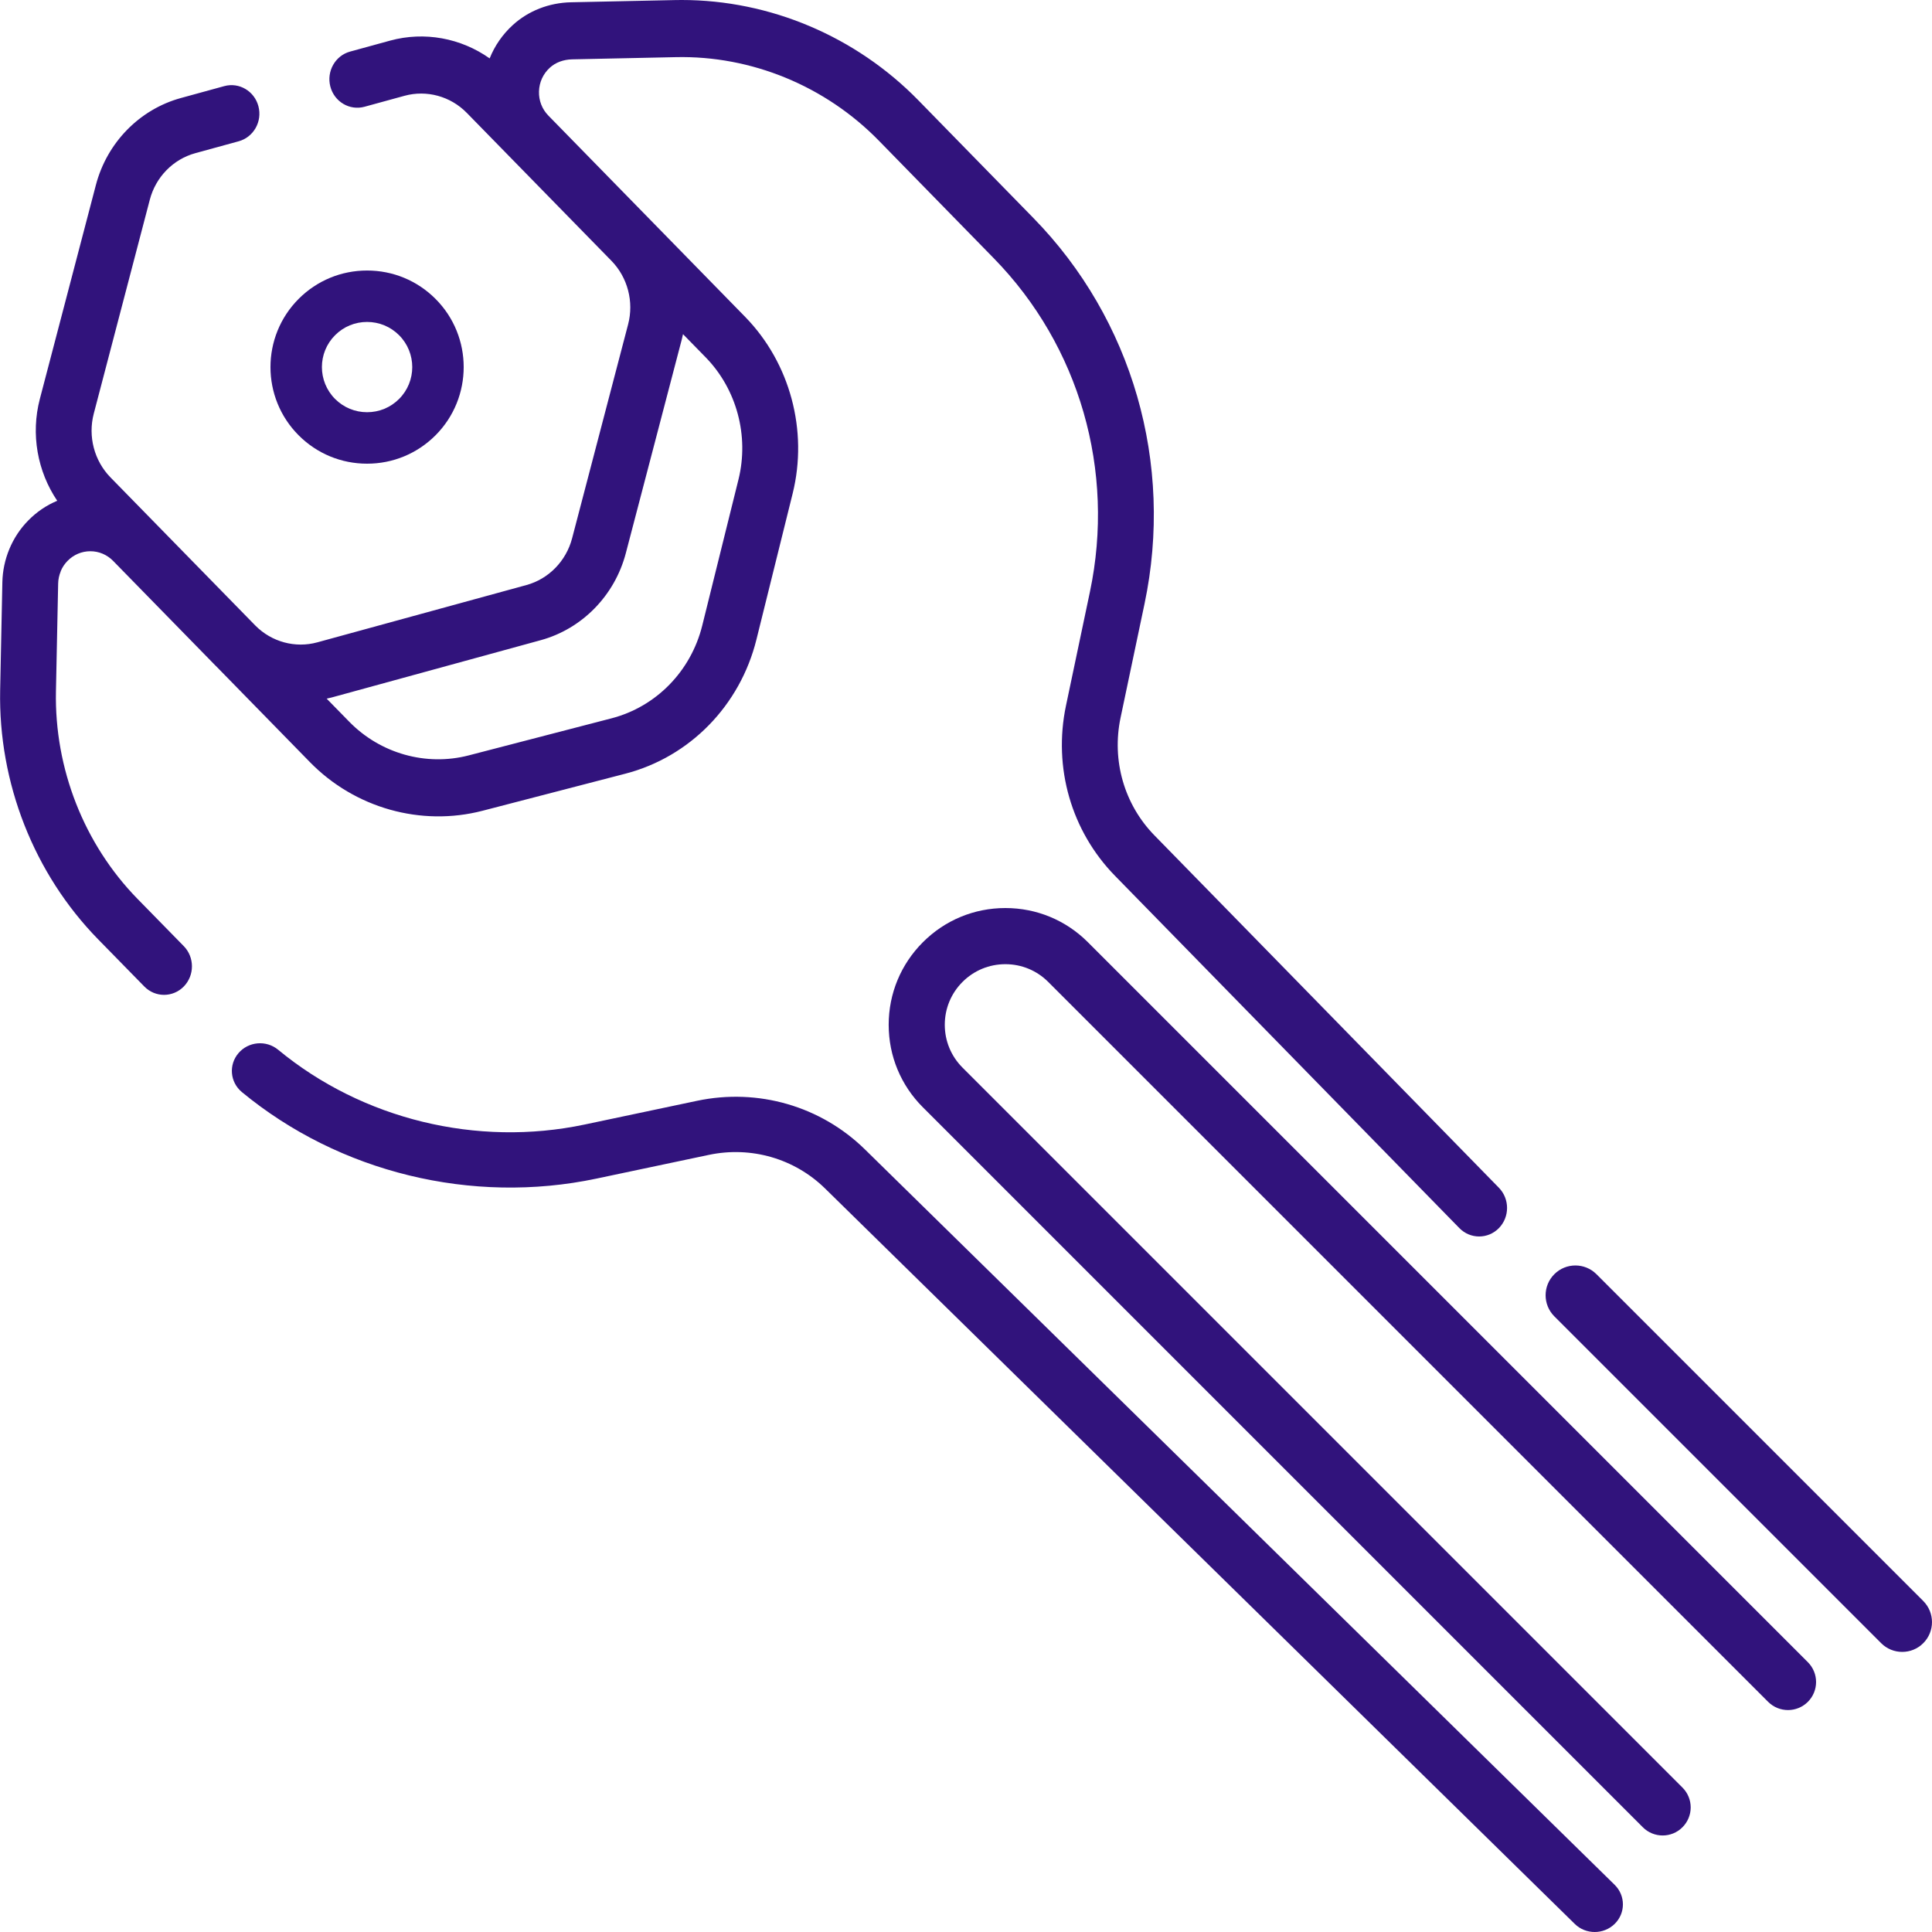 <svg height="50" viewBox="0 0 50 50" width="50" xmlns="http://www.w3.org/2000/svg"><g fill="#31137c"><path d="m7.731 11.268c.472.472 1.101.732 1.769.732.668 0 1.296-.26 1.769-.732.975-.975.975-2.561 0-3.535-.472-.472-1.101-.732-1.769-.732-.668 0-1.296.26-1.769.732-.975.975-.975 2.561 0 3.535zm.942-2.594c.221-.221.514-.342.827-.342s.606.122.827.342c.456.456.456 1.197 0 1.652v0c-.221.221-.514.342-.827.342s-.606-.122-.827-.342c-.456-.456-.456-1.197 0-1.652z"/><path d="m22.384 29.746c-1.142-1.12-2.766-1.59-4.345-1.257l-2.909.614c-2.787.588-5.752-.135-7.931-1.935-.308-.255-.768-.216-1.027.087-.259.302-.22.753.088 1.008 2.522 2.083 5.952 2.92 9.177 2.239l2.909-.614c1.093-.23 2.217.095 3.007.87l19.402 19.033c.142.14.329.209.516.209.187 0 .373-.07.516-.209.285-.279.285-.732 0-1.012z"/><path d="m1.57 14.785c.042-.101.101-.191.178-.269.157-.161.367-.25.59-.25.223 0 .432.089.59.25l2.652 2.713c.003.003.007.006.01.009l2.43 2.485c1.162 1.19 2.875 1.673 4.47 1.259 1.142-.296 2.539-.659 3.694-.959 1.668-.433 2.968-1.763 3.392-3.47l.938-3.781c.404-1.629-.067-3.38-1.228-4.57l-5.093-5.209c-.164-.167-.251-.39-.244-.627.007-.237.106-.455.282-.615.146-.134.35-.21.575-.215l2.685-.057c1.955-.043 3.869.745 5.252 2.16l2.976 3.045c2.218 2.268 3.149 5.495 2.488 8.633l-.62 2.947c-.336 1.6.138 3.245 1.269 4.402l8.913 9.118c.141.144.326.216.511.216.185 0 .37-.072.511-.216.282-.289.282-.756 0-1.045l-8.913-9.118c-.783-.8-1.111-1.939-.878-3.047l.62-2.947c.764-3.63-.312-7.364-2.879-9.988l-2.976-3.045c-1.618-1.655-3.841-2.594-6.125-2.594-.059 0-.119.001-.178.002l-2.684.057c-.57.012-1.106.222-1.508.59-.266.243-.468.537-.598.862-.744-.526-1.688-.703-2.576-.46l-1.036.284c-.385.105-.614.511-.511.905.103.394.499.628.884.523l1.036-.284c.573-.157 1.19.012 1.61.441l3.745 3.83c.42.43.585 1.06.431 1.646l-1.45 5.538c-.154.586-.606 1.049-1.178 1.206l-5.416 1.484c-.569.156-1.182-.01-1.602-.434l-3.751-3.836c-.42-.43-.585-1.061-.432-1.647l1.451-5.539c.153-.586.604-1.047 1.178-1.204l1.123-.308c.385-.106.614-.511.51-.905-.103-.394-.5-.628-.885-.522l-1.122.308c-1.07.293-1.912 1.155-2.199 2.249l-1.451 5.539c-.238.909-.064 1.874.45 2.635-.278.116-.533.288-.751.511-.207.211-.371.458-.487.736-.115.277-.176.568-.182.865l-.057 2.788c-.049 2.4.875 4.751 2.534 6.448l1.197 1.223c.282.288.739.288 1.021-0.0.282-.289.282-.756-0-1.045l-1.197-1.223c-1.383-1.414-2.152-3.372-2.111-5.372l.057-2.789c.002-.108.025-.214.067-.316zm7.012 3.266 5.415-1.484c1.069-.294 1.912-1.156 2.199-2.25l1.45-5.538c.011-.043.02-.087.03-.131l.586.599c.804.823 1.129 2.034.85 3.161l-.938 3.781c-.293 1.181-1.193 2.101-2.348 2.401-1.155.3-2.552.663-3.694.959-1.104.287-2.289-.047-3.094-.871l-.584-.597c.042-.01.085-.019.127-.03z"/><path d="m49.774 41.434-8.458-8.458c-.301-.301-.789-.301-1.09 0-.301.301-.301.789 0 1.091l8.458 8.458c.151.151.348.226.545.226s.395-.075.545-.226c.301-.301.301-.789 0-1.091z"/><path d="m28.155 24.385c-.57-.571-1.329-.885-2.136-.885-.807 0-1.565.314-2.135.885-.57.57-.885 1.329-.885 2.136s.314 1.565.885 2.136l18.632 18.632c.142.142.328.213.513.213.186 0 .372-.071.513-.213.284-.284.284-.743 0-1.027l-18.632-18.632c-.296-.296-.459-.69-.459-1.109 0-.419.163-.813.459-1.109.296-.296.69-.459 1.109-.459.419 0 .813.163 1.109.459l18.632 18.632c.284.283.743.283 1.027 0 .284-.284.284-.743 0-1.027z"/></g></svg>
